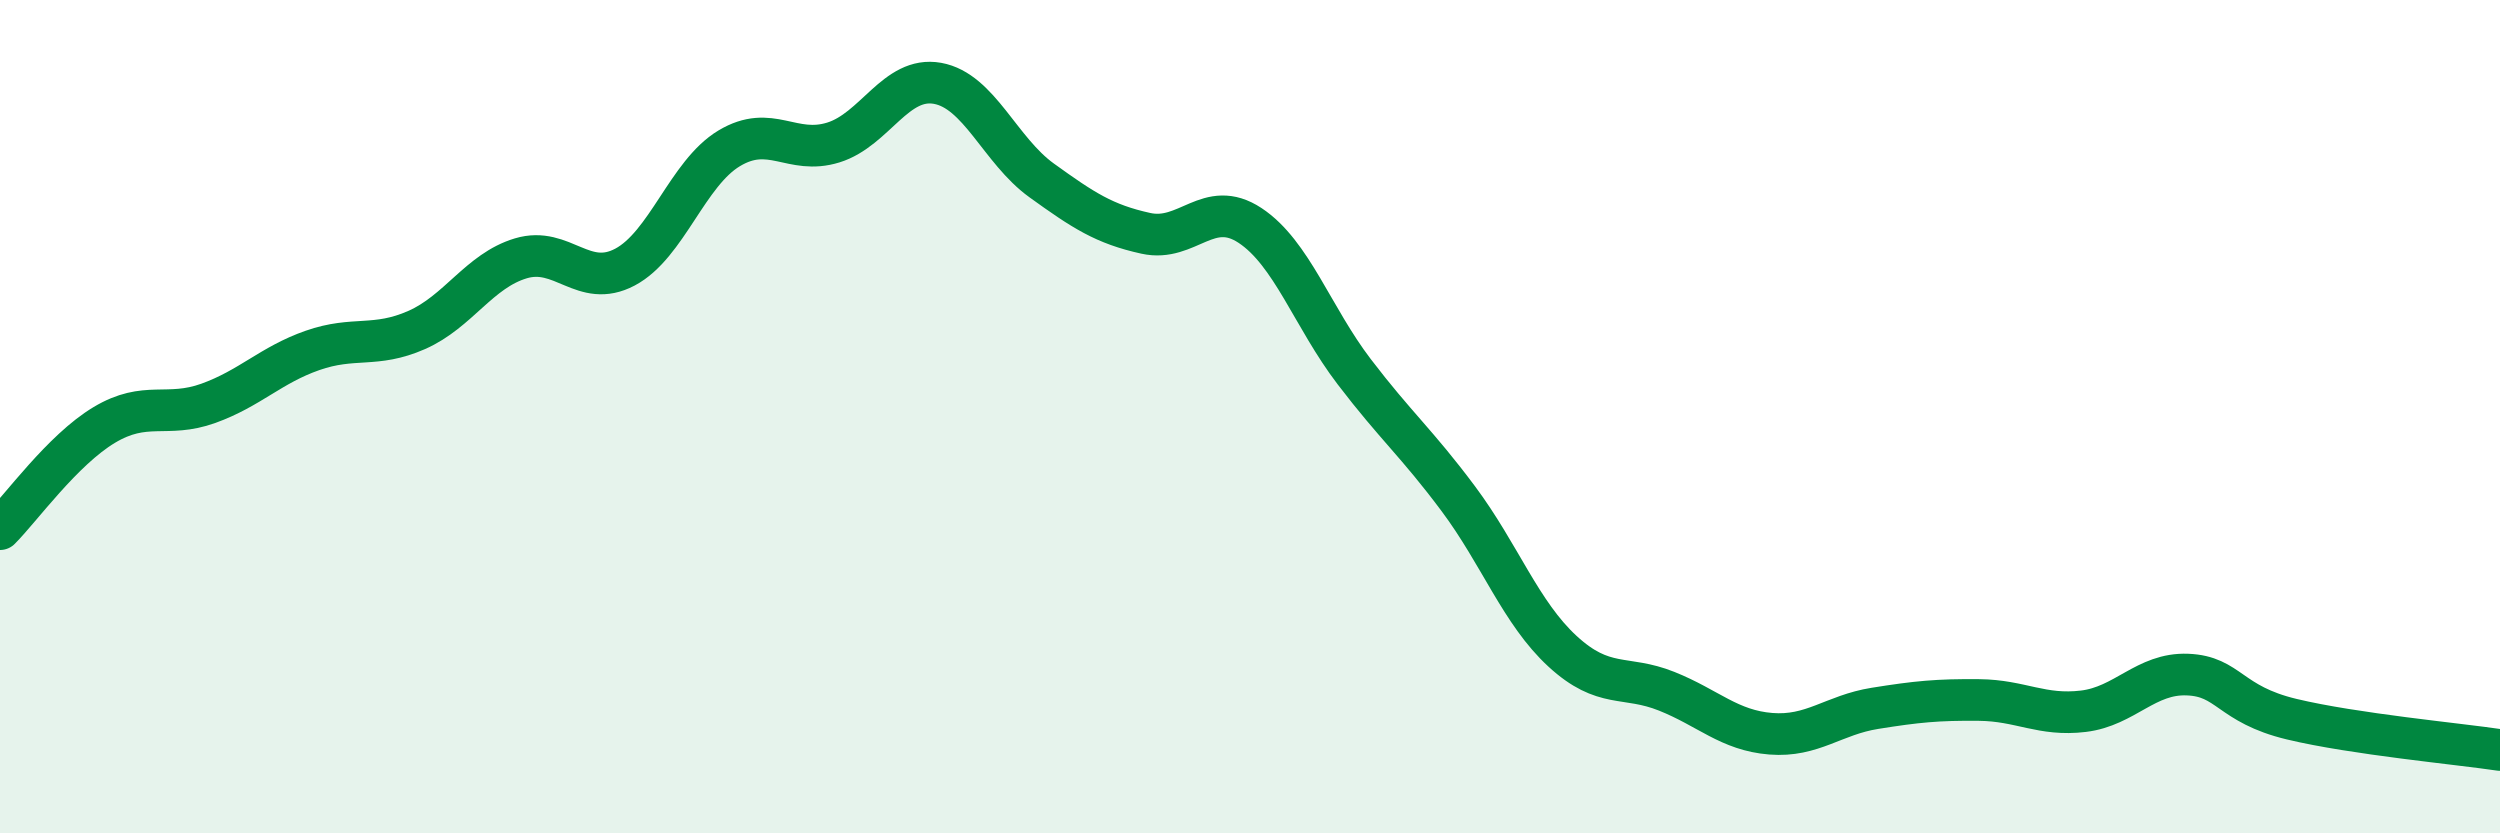 
    <svg width="60" height="20" viewBox="0 0 60 20" xmlns="http://www.w3.org/2000/svg">
      <path
        d="M 0,12.7 C 0.5,12.2 1.5,10.8 2.5,10.2 C 3.5,9.6 4,10.04 5,9.68 C 6,9.32 6.5,8.76 7.5,8.41 C 8.5,8.06 9,8.36 10,7.92 C 11,7.48 11.5,6.5 12.5,6.2 C 13.5,5.9 14,6.94 15,6.41 C 16,5.88 16.5,4.16 17.5,3.56 C 18.5,2.96 19,3.73 20,3.42 C 21,3.11 21.5,1.82 22.5,2 C 23.5,2.18 24,3.61 25,4.33 C 26,5.05 26.5,5.38 27.5,5.6 C 28.5,5.82 29,4.75 30,5.41 C 31,6.07 31.5,7.61 32.5,8.92 C 33.5,10.23 34,10.63 35,11.97 C 36,13.31 36.5,14.71 37.5,15.63 C 38.5,16.55 39,16.19 40,16.59 C 41,16.99 41.5,17.53 42.5,17.61 C 43.5,17.69 44,17.16 45,17 C 46,16.84 46.5,16.79 47.5,16.8 C 48.5,16.81 49,17.19 50,17.07 C 51,16.95 51.5,16.15 52.5,16.19 C 53.5,16.23 53.5,16.9 55,17.26 C 56.5,17.62 59,17.85 60,18L60 20L0 20Z"
        fill="#008740"
        opacity="0.1"
        stroke-linecap="round"
        stroke-linejoin="round"
      />
      <path
        d="M 0,12.7 C 0.5,12.2 1.5,10.8 2.5,10.2 C 3.5,9.6 4,10.04 5,9.68 C 6,9.32 6.5,8.76 7.5,8.41 C 8.5,8.06 9,8.36 10,7.92 C 11,7.48 11.5,6.5 12.5,6.2 C 13.5,5.9 14,6.94 15,6.41 C 16,5.88 16.5,4.16 17.5,3.56 C 18.5,2.96 19,3.73 20,3.42 C 21,3.11 21.5,1.82 22.5,2 C 23.5,2.18 24,3.61 25,4.33 C 26,5.05 26.5,5.38 27.5,5.6 C 28.5,5.82 29,4.75 30,5.41 C 31,6.07 31.5,7.61 32.5,8.92 C 33.5,10.23 34,10.63 35,11.97 C 36,13.31 36.5,14.71 37.5,15.63 C 38.5,16.55 39,16.19 40,16.59 C 41,16.99 41.5,17.53 42.5,17.61 C 43.5,17.69 44,17.16 45,17 C 46,16.84 46.5,16.79 47.5,16.8 C 48.5,16.81 49,17.19 50,17.07 C 51,16.95 51.5,16.15 52.5,16.19 C 53.5,16.23 53.5,16.9 55,17.26 C 56.5,17.62 59,17.85 60,18"
        stroke="#008740"
        stroke-width="1"
        fill="none"
        stroke-linecap="round"
        stroke-linejoin="round"
      />
    </svg>
  